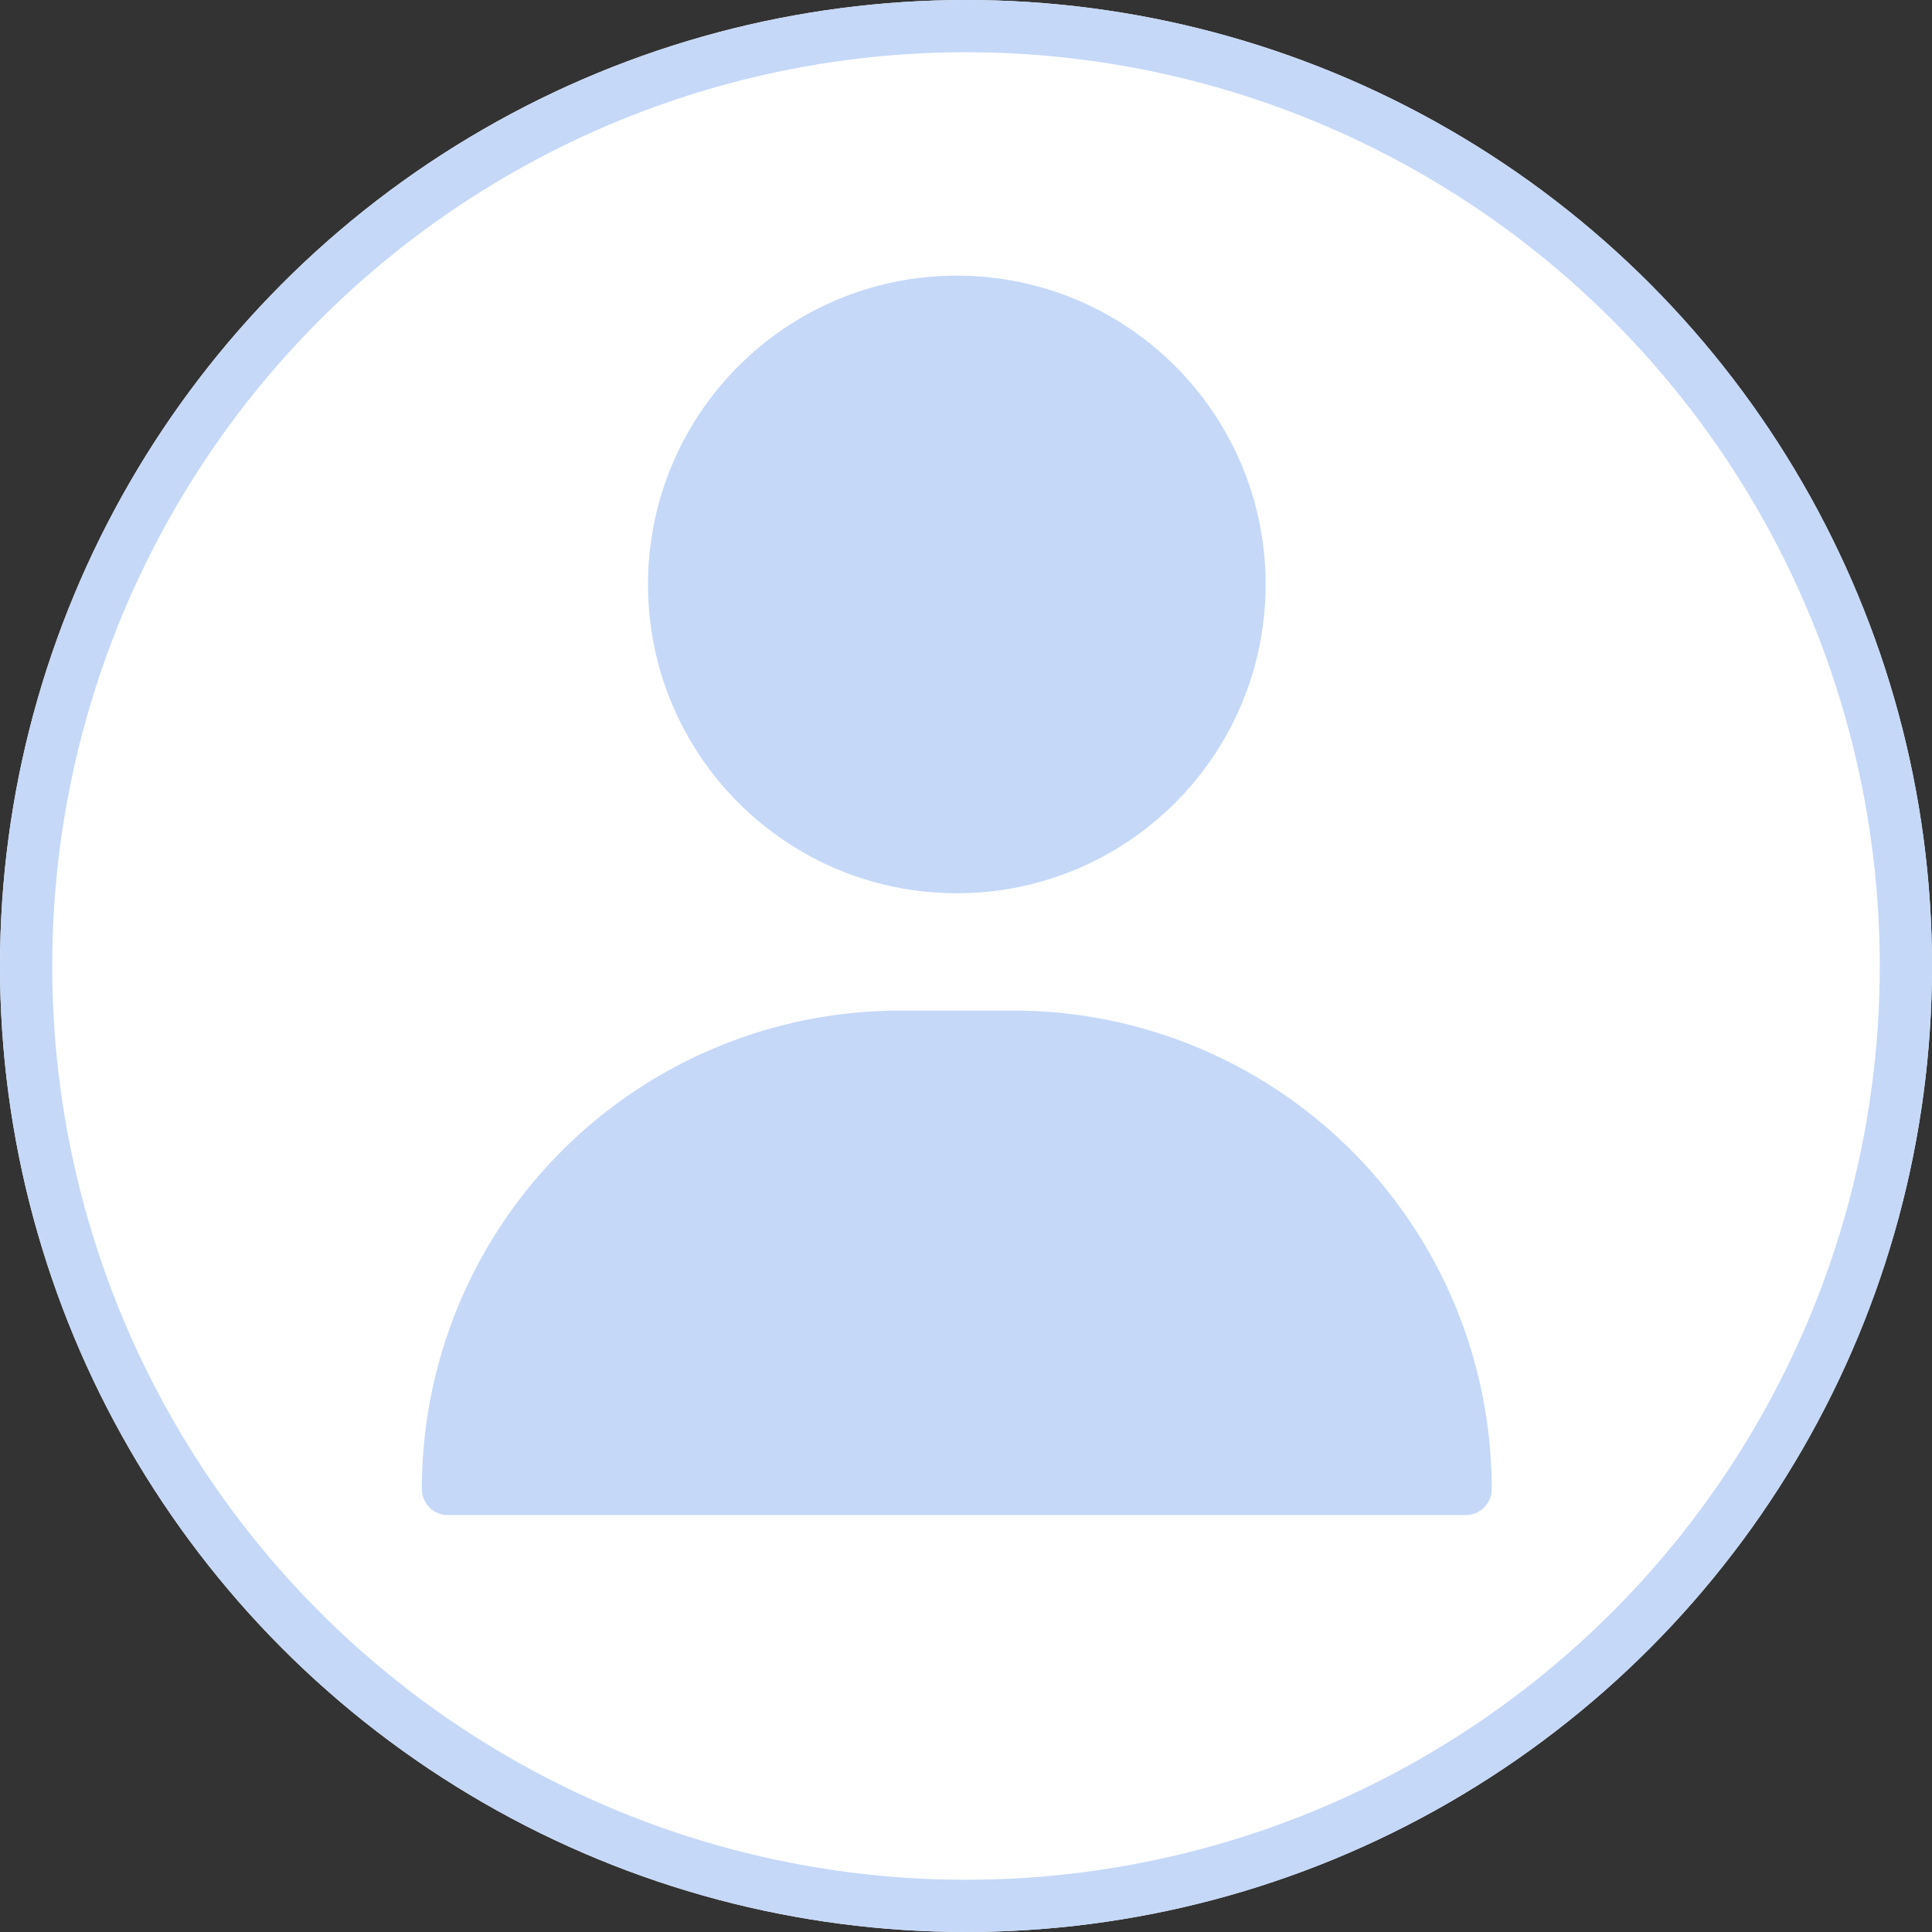 <svg xmlns="http://www.w3.org/2000/svg" width="37" height="37" viewBox="0 0 37 37">
    <rect x="0" y="0" width="37" height="37" fill="#333333" stroke="none"/>
    <g id="Gruppe_13072" data-name="Gruppe 13072" transform="translate(-1186 -273)">
        <g id="LLpjQ" transform="translate(1186 273)" fill="#fff" stroke="#c5d8f8" stroke-width="1">
        <circle cx="18.5" cy="18.5" r="18.5" stroke="none"/>
        <circle cx="18.5" cy="18.5" r="18" fill="none"/>
        </g>
        <circle id="Ellipse_949" data-name="Ellipse 949" cx="5.414" cy="5.414" r="5.414" transform="translate(1198.91 278.779)" fill="#c5d8f8" stroke="#c5d8f8" stroke-linecap="round" stroke-linejoin="round" stroke-width="1"/>
        <path id="Pfad_12709" data-name="Pfad 12709" d="M11.2,15.319H9.037A8.662,8.662,0,0,0,.375,23.981H19.864A8.662,8.662,0,0,0,11.2,15.319Z" transform="translate(1194.204 277.535)" fill="#c5d8f8" stroke="#c5d8f8" stroke-linecap="round" stroke-linejoin="round" stroke-width="1"/>
    </g>
</svg>
